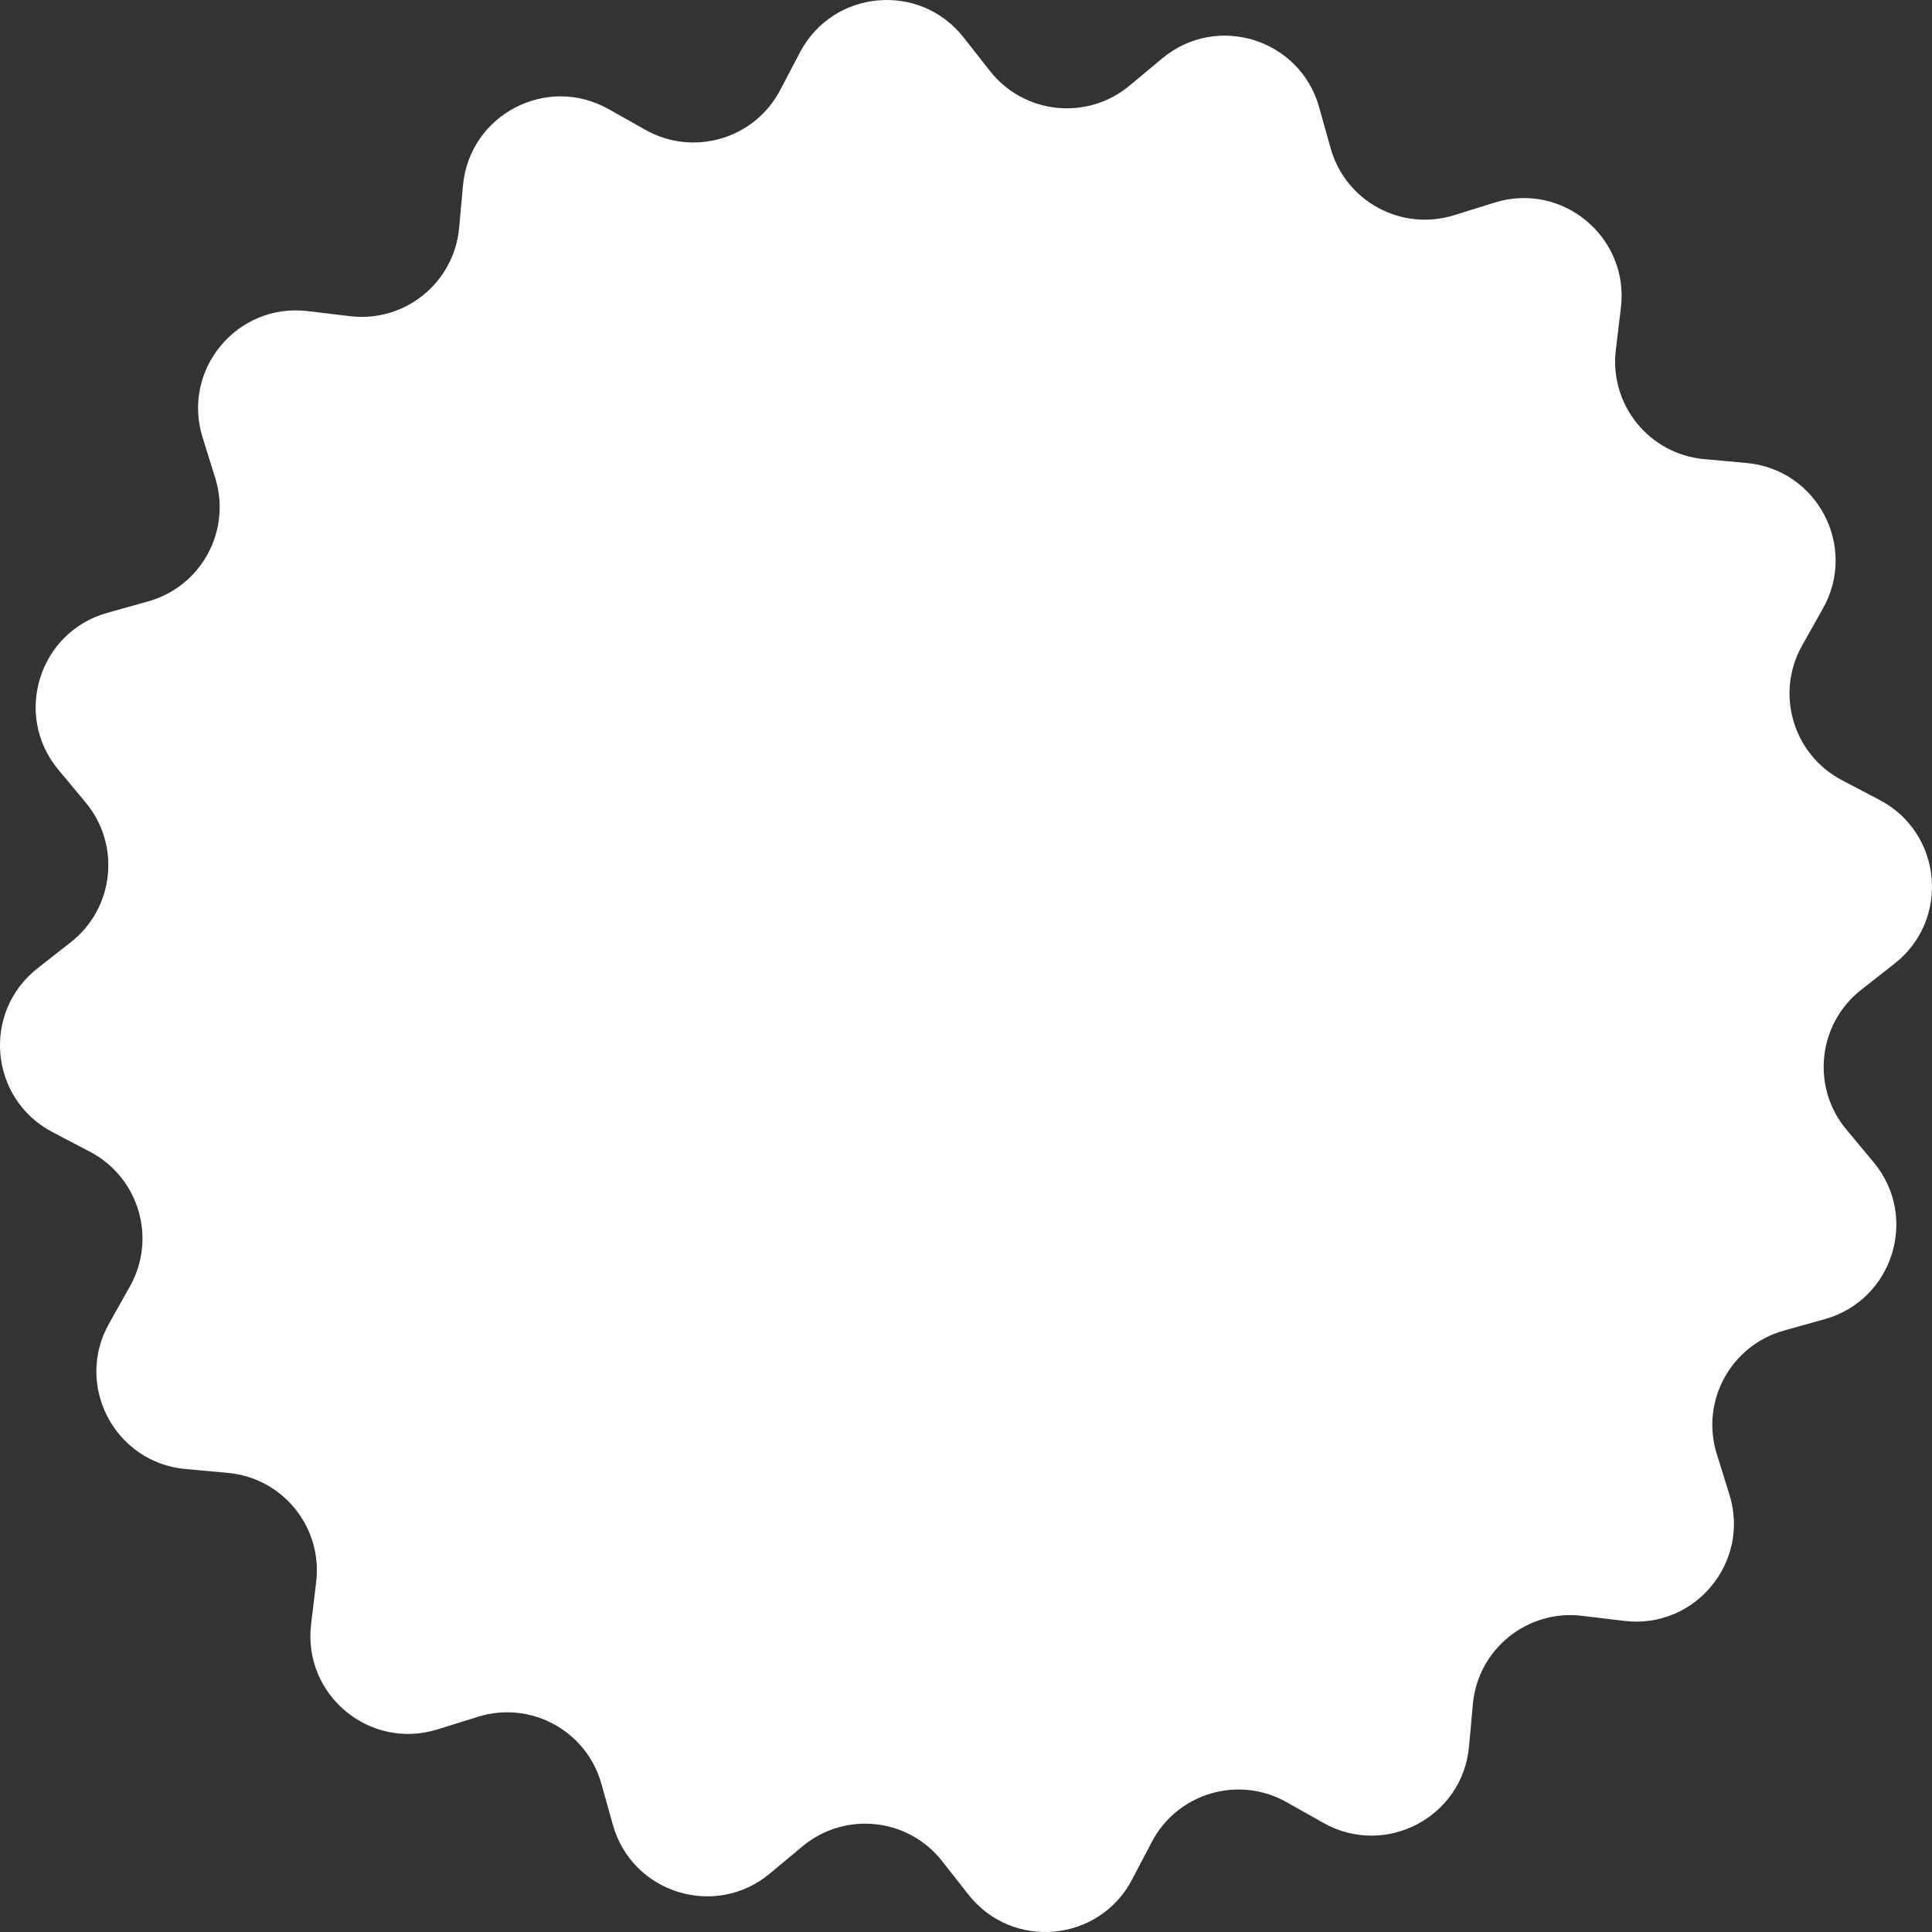 <?xml version="1.0" encoding="UTF-8"?> <svg xmlns="http://www.w3.org/2000/svg" width="320" height="320" viewBox="0 0 320 320" fill="none"><rect x="0" y="0" width="320" height="320" fill="#333333" stroke="none"/> <path d="M132.501 8.676C137.964 -1.73 152.34 -3.045 159.6 6.198L163.959 11.746C169.602 18.93 180.064 20.035 187.082 14.187L192.503 9.671C201.533 2.148 215.318 6.435 218.488 17.753L220.392 24.547C222.856 33.343 232.099 38.367 240.821 35.651L247.557 33.553C258.779 30.058 269.874 39.294 268.472 50.963L267.63 57.968C266.541 67.038 273.158 75.217 282.255 76.045L289.282 76.685C300.987 77.75 307.702 90.529 301.942 100.774L298.483 106.923C294.006 114.886 296.989 124.974 305.077 129.221L311.324 132.501C321.73 137.965 323.045 152.34 313.802 159.601L308.253 163.959C301.069 169.602 299.965 180.064 305.813 187.083L310.329 192.503C317.852 201.533 313.565 215.318 302.247 218.489L295.453 220.392C286.657 222.856 281.633 232.099 284.349 240.821L286.447 247.558C289.942 258.779 280.706 269.874 269.037 268.472L262.032 267.631C252.961 266.541 244.783 273.158 243.955 282.255L243.315 289.282C242.25 300.987 229.471 307.703 219.226 301.942L213.076 298.484C205.114 294.006 195.026 296.989 190.779 305.077L187.499 311.324C182.035 321.731 167.66 323.045 160.399 313.802L156.041 308.254C150.398 301.07 139.936 299.965 132.917 305.813L127.497 310.329C118.466 317.852 104.682 313.565 101.511 302.248L99.608 295.454C97.144 286.657 87.901 281.633 79.179 284.349L72.442 286.447C61.221 289.942 50.126 280.706 51.528 269.037L52.369 262.032C53.459 252.962 46.842 244.783 37.744 243.955L30.718 243.315C19.013 242.25 12.297 229.471 18.058 219.227L21.516 213.077C25.994 205.114 23.011 195.026 14.922 190.779L8.676 187.499C-1.731 182.036 -3.045 167.66 6.198 160.399L11.746 156.041C18.93 150.398 20.035 139.936 14.187 132.918L9.671 127.497C2.148 118.467 6.435 104.682 17.752 101.512L24.546 99.608C33.343 97.144 38.367 87.901 35.651 79.179L33.553 72.442C30.058 61.221 39.294 50.126 50.963 51.528L57.968 52.37C67.038 53.459 75.217 46.842 76.045 37.745L76.685 30.718C77.75 19.013 90.529 12.297 100.773 18.058L106.923 21.517C114.886 25.994 124.974 23.011 129.221 14.923L132.501 8.676Z" fill="white"></path> </svg> 